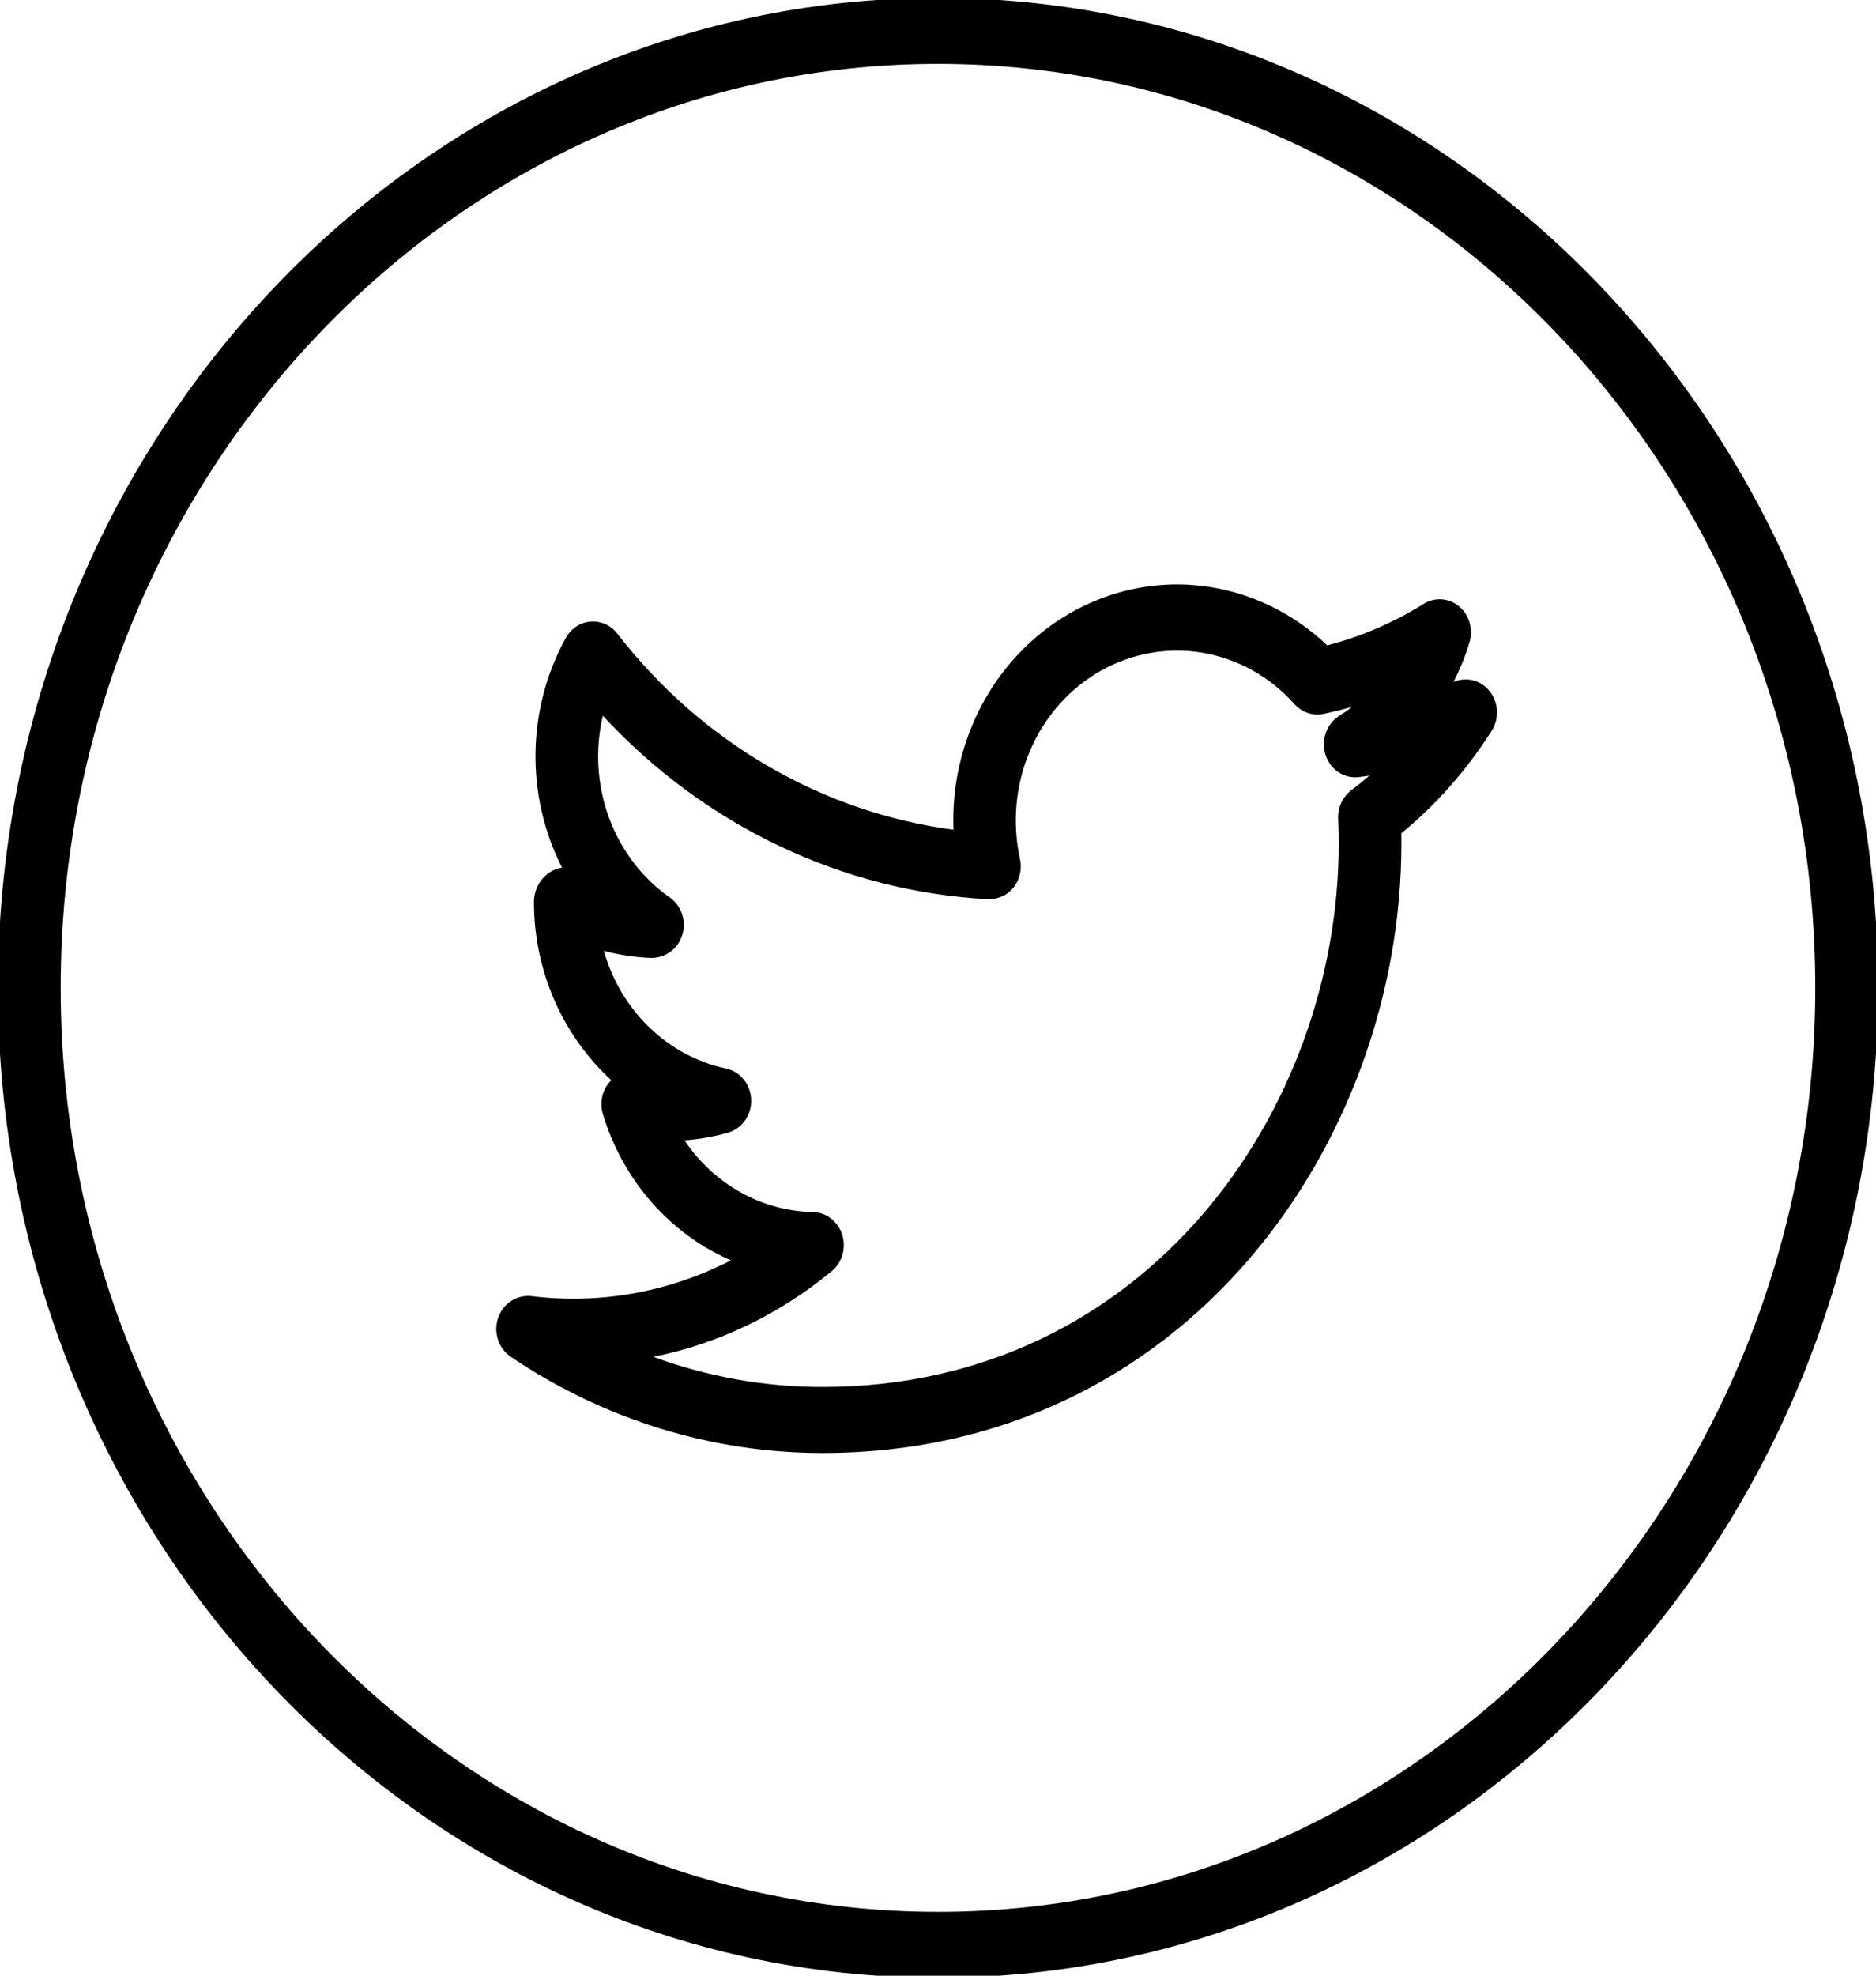 <svg width="38" height="40" viewBox="0 0 38 40" fill="none" xmlns="http://www.w3.org/2000/svg">
<g clip-path="url(#clip0_717_356)">
<path d="M19 -0.042C8.501 -0.042 -0.042 8.948 -0.042 20C-0.042 31.052 8.501 40.042 19 40.042C29.498 40.042 38.041 31.052 38.041 20C38.041 8.948 29.498 -0.042 19 -0.042ZM19 38.708C9.2 38.708 1.229 30.315 1.229 20C1.229 9.685 9.2 1.293 19 1.293C28.799 1.293 36.77 9.685 36.77 20C36.77 30.315 28.799 38.708 19 38.708Z" fill="black"/>
<path d="M29.442 13.807C29.574 13.551 29.682 13.282 29.766 13.004C29.805 12.875 29.806 12.736 29.768 12.607C29.731 12.478 29.657 12.363 29.557 12.279C29.456 12.194 29.334 12.144 29.206 12.134C29.078 12.125 28.95 12.156 28.839 12.225C28.23 12.605 27.572 12.889 26.884 13.066C26.05 12.274 24.966 11.834 23.842 11.832C23.231 11.833 22.627 11.963 22.065 12.216C21.503 12.468 20.996 12.837 20.573 13.301C20.15 13.764 19.82 14.313 19.604 14.914C19.387 15.515 19.288 16.156 19.313 16.799C16.642 16.445 14.203 15.022 12.502 12.826C12.437 12.743 12.354 12.678 12.26 12.636C12.165 12.594 12.063 12.576 11.961 12.585C11.858 12.593 11.76 12.628 11.673 12.685C11.586 12.742 11.514 12.821 11.462 12.914C11.073 13.617 10.861 14.414 10.847 15.229C10.834 16.043 11.018 16.847 11.384 17.565C11.294 17.581 11.208 17.614 11.13 17.663C11.034 17.727 10.955 17.816 10.9 17.921C10.845 18.026 10.816 18.144 10.816 18.264C10.816 19.683 11.416 20.985 12.383 21.87L12.341 21.914C12.268 22.001 12.218 22.106 12.195 22.22C12.173 22.333 12.179 22.451 12.213 22.561C12.414 23.223 12.751 23.831 13.199 24.341C13.647 24.852 14.195 25.253 14.806 25.517C13.552 26.162 12.148 26.413 10.761 26.241C10.619 26.226 10.476 26.261 10.354 26.34C10.232 26.42 10.139 26.54 10.089 26.681C10.041 26.824 10.04 26.979 10.087 27.122C10.133 27.265 10.224 27.387 10.345 27.469C12.229 28.742 14.422 29.418 16.661 29.418C24 29.418 28.386 23.142 28.386 17.076L28.385 16.871C29.096 16.287 29.714 15.586 30.215 14.796C30.291 14.677 30.328 14.535 30.322 14.391C30.315 14.248 30.264 14.111 30.178 14C30.091 13.889 29.973 13.81 29.84 13.775C29.707 13.741 29.568 13.752 29.442 13.807ZM27.37 16.001C27.284 16.067 27.215 16.153 27.168 16.254C27.122 16.355 27.101 16.466 27.106 16.578C27.113 16.742 27.117 16.91 27.117 17.075C27.117 22.485 23.206 28.081 16.662 28.081C15.495 28.082 14.336 27.876 13.234 27.471C14.554 27.205 15.794 26.609 16.85 25.734C16.953 25.648 17.028 25.532 17.065 25.4C17.103 25.268 17.101 25.127 17.059 24.996C17.017 24.866 16.938 24.752 16.833 24.67C16.727 24.588 16.601 24.543 16.47 24.54C15.958 24.53 15.455 24.393 15.003 24.141C14.55 23.888 14.16 23.528 13.864 23.087C14.165 23.066 14.459 23.014 14.746 22.933C14.884 22.893 15.006 22.806 15.091 22.685C15.177 22.564 15.22 22.416 15.215 22.265C15.21 22.114 15.157 21.969 15.064 21.854C14.971 21.74 14.844 21.661 14.703 21.633C14.125 21.509 13.589 21.222 13.154 20.802C12.719 20.383 12.4 19.847 12.232 19.251C12.547 19.335 12.872 19.384 13.196 19.395C13.475 19.394 13.734 19.214 13.82 18.931C13.907 18.649 13.805 18.337 13.569 18.172C13.01 17.781 12.58 17.217 12.337 16.558C12.094 15.899 12.05 15.177 12.211 14.491C14.274 16.719 17.059 18.046 20.011 18.206C20.22 18.207 20.403 18.129 20.53 17.968C20.657 17.806 20.706 17.593 20.66 17.387C20.498 16.651 20.571 15.879 20.867 15.191C21.164 14.502 21.667 13.936 22.3 13.579C22.934 13.223 23.661 13.095 24.369 13.218C25.078 13.34 25.729 13.704 26.22 14.255C26.294 14.338 26.387 14.399 26.489 14.434C26.592 14.469 26.701 14.476 26.807 14.454C27.003 14.412 27.197 14.365 27.388 14.31C27.302 14.378 27.212 14.441 27.119 14.499C26.996 14.578 26.902 14.699 26.854 14.842C26.805 14.985 26.803 15.142 26.85 15.286C26.897 15.429 26.989 15.552 27.111 15.634C27.233 15.715 27.377 15.75 27.521 15.734L27.737 15.705C27.618 15.808 27.495 15.907 27.37 16.001Z" fill="black"/>
</g>
<defs>
<clipPath id="clip0_717_356">
<rect width="38" height="40" fill="white"/>
</clipPath>
</defs>
</svg>
